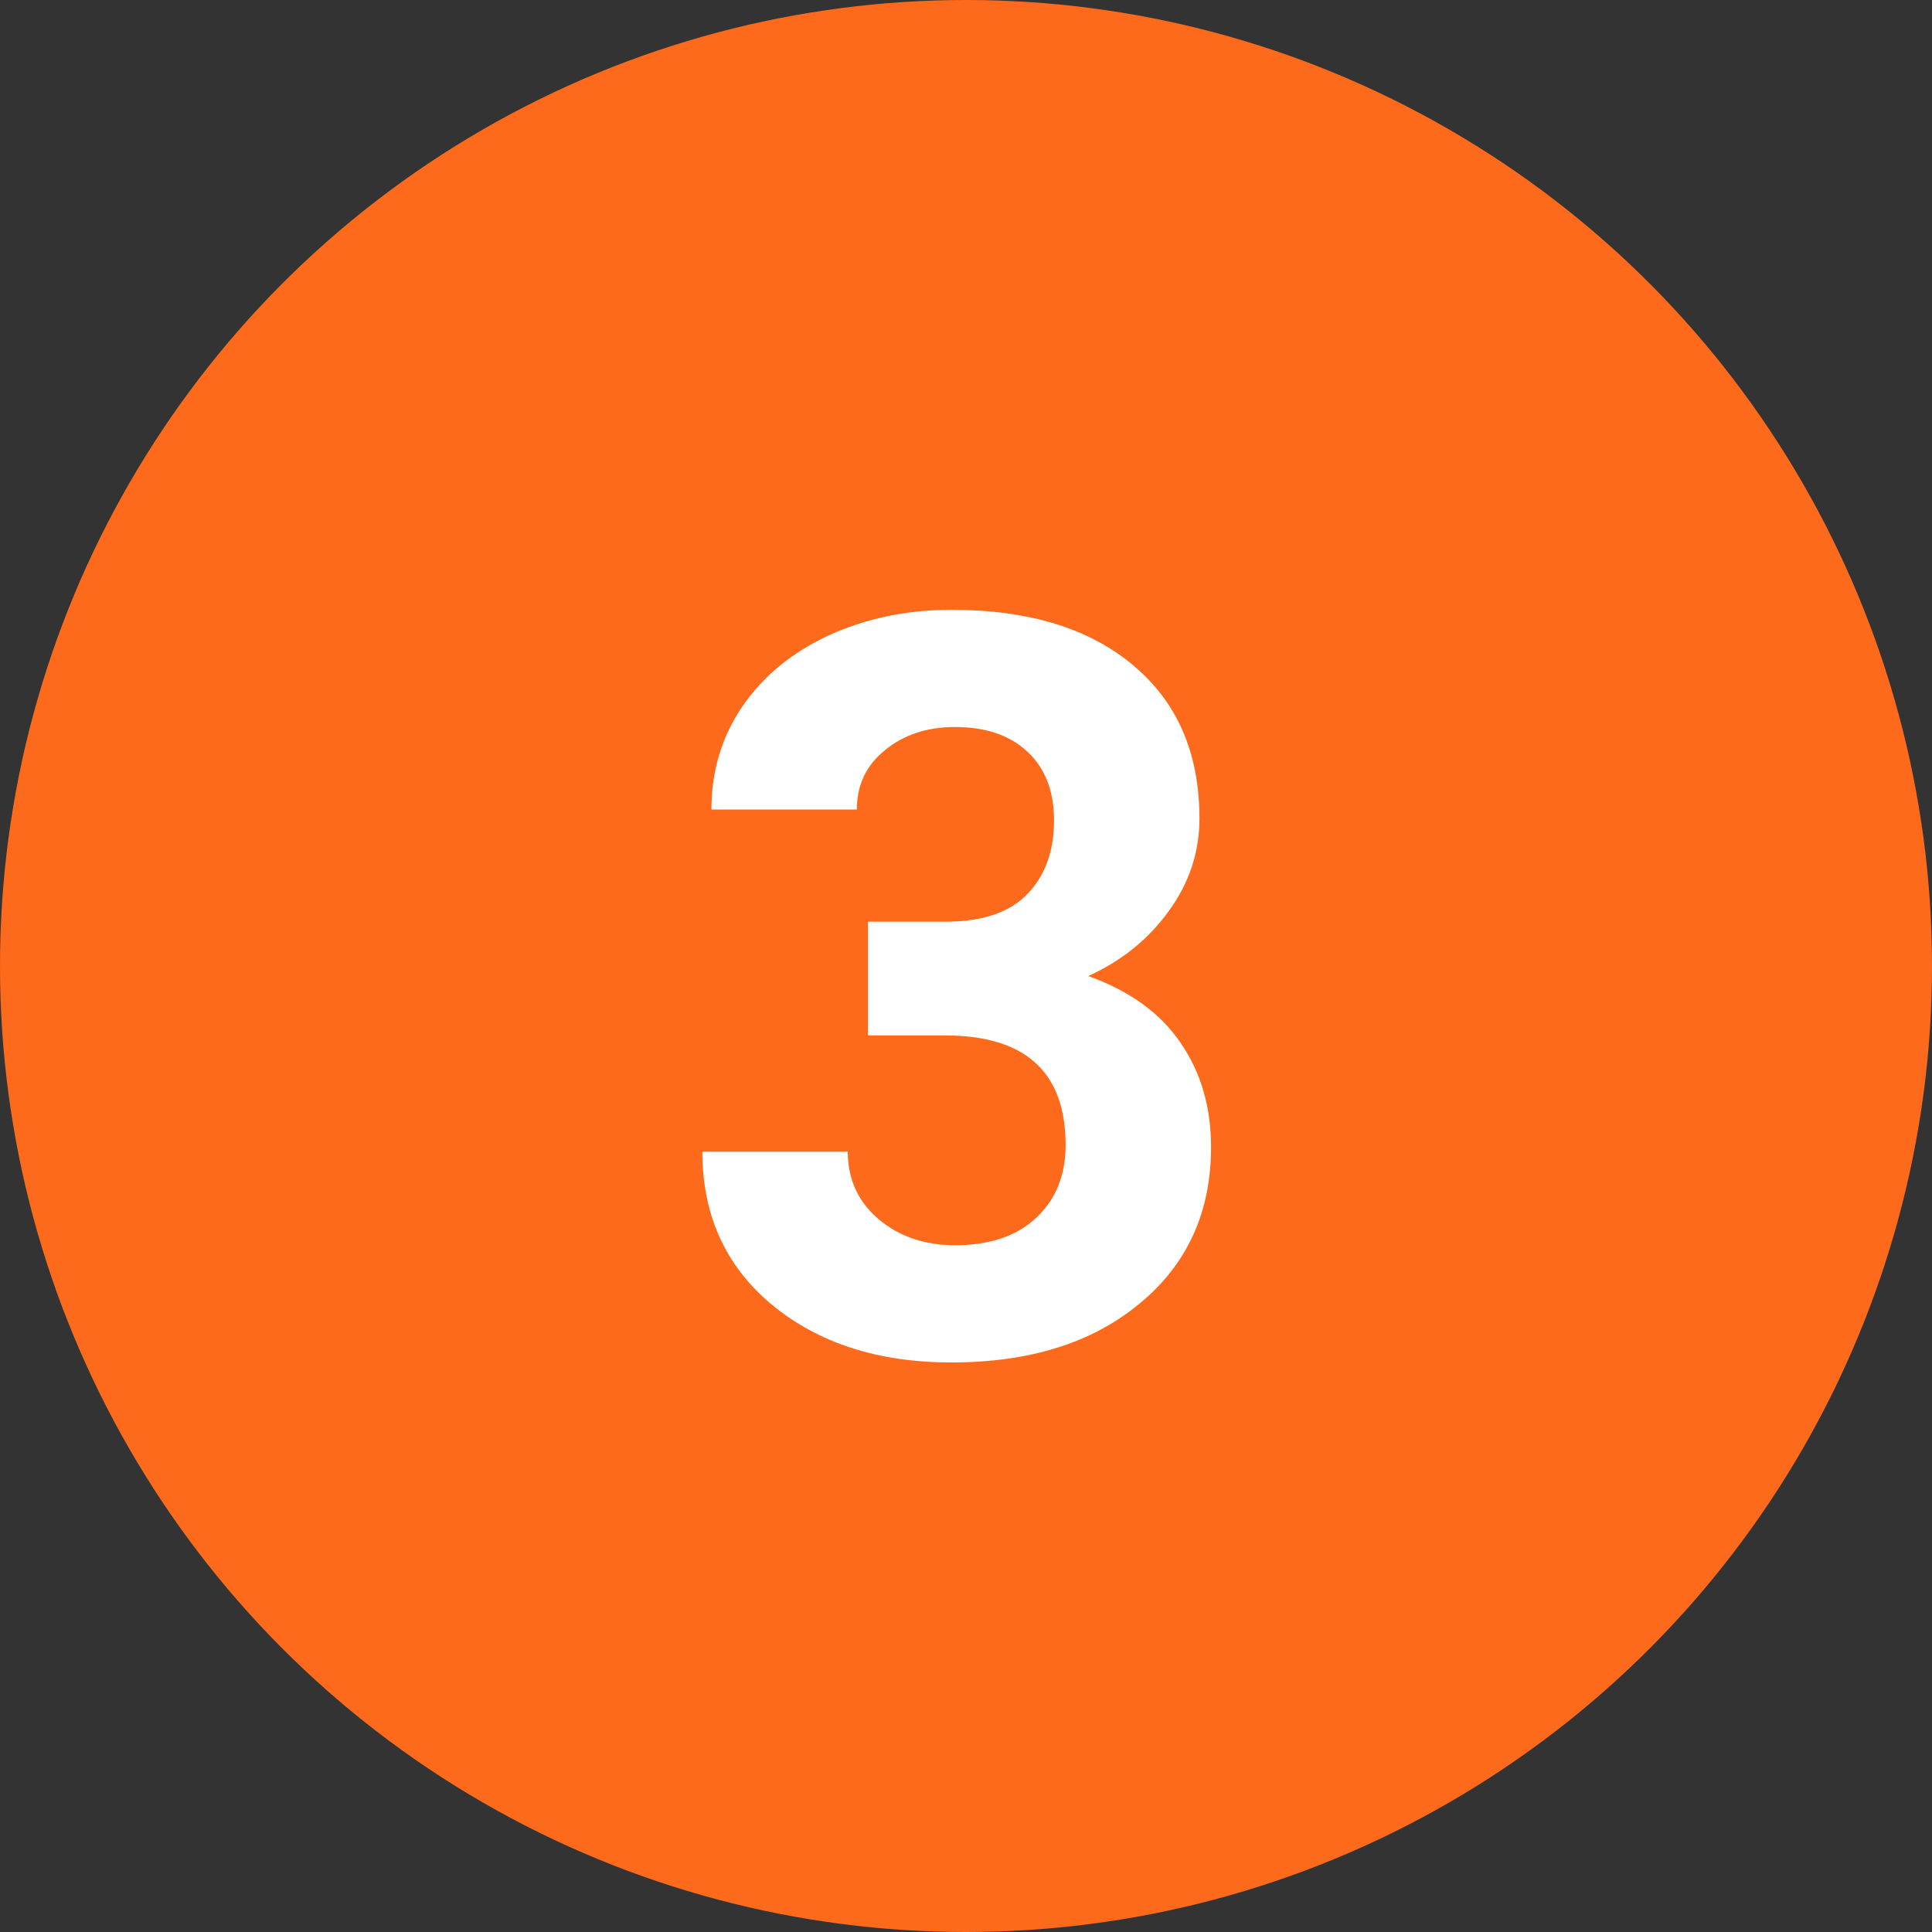 <svg xmlns="http://www.w3.org/2000/svg" width="30" height="30" viewBox="0 0 30 30" fill="none"><rect x="0" y="0" width="30" height="30" fill="#333333" stroke="none"/><circle cx="15" cy="15" r="15" fill="#FE6A1B"></circle><path d="M13.477 14.312H14.68C15.253 14.312 15.677 14.169 15.953 13.883C16.229 13.596 16.367 13.216 16.367 12.742C16.367 12.284 16.229 11.927 15.953 11.672C15.682 11.417 15.307 11.289 14.828 11.289C14.396 11.289 14.034 11.409 13.742 11.648C13.45 11.883 13.305 12.19 13.305 12.57H11.047C11.047 11.977 11.206 11.445 11.523 10.977C11.846 10.503 12.294 10.133 12.867 9.867C13.445 9.602 14.081 9.469 14.773 9.469C15.977 9.469 16.919 9.758 17.602 10.336C18.284 10.909 18.625 11.7 18.625 12.711C18.625 13.232 18.466 13.711 18.148 14.148C17.831 14.586 17.414 14.922 16.898 15.156C17.539 15.385 18.016 15.729 18.328 16.188C18.646 16.646 18.805 17.188 18.805 17.812C18.805 18.823 18.435 19.633 17.695 20.242C16.961 20.852 15.987 21.156 14.773 21.156C13.638 21.156 12.708 20.857 11.984 20.258C11.266 19.659 10.906 18.867 10.906 17.883H13.164C13.164 18.31 13.323 18.659 13.641 18.93C13.963 19.201 14.359 19.336 14.828 19.336C15.365 19.336 15.784 19.195 16.086 18.914C16.393 18.628 16.547 18.25 16.547 17.781C16.547 16.646 15.922 16.078 14.672 16.078H13.477V14.312Z" fill="white"></path></svg>